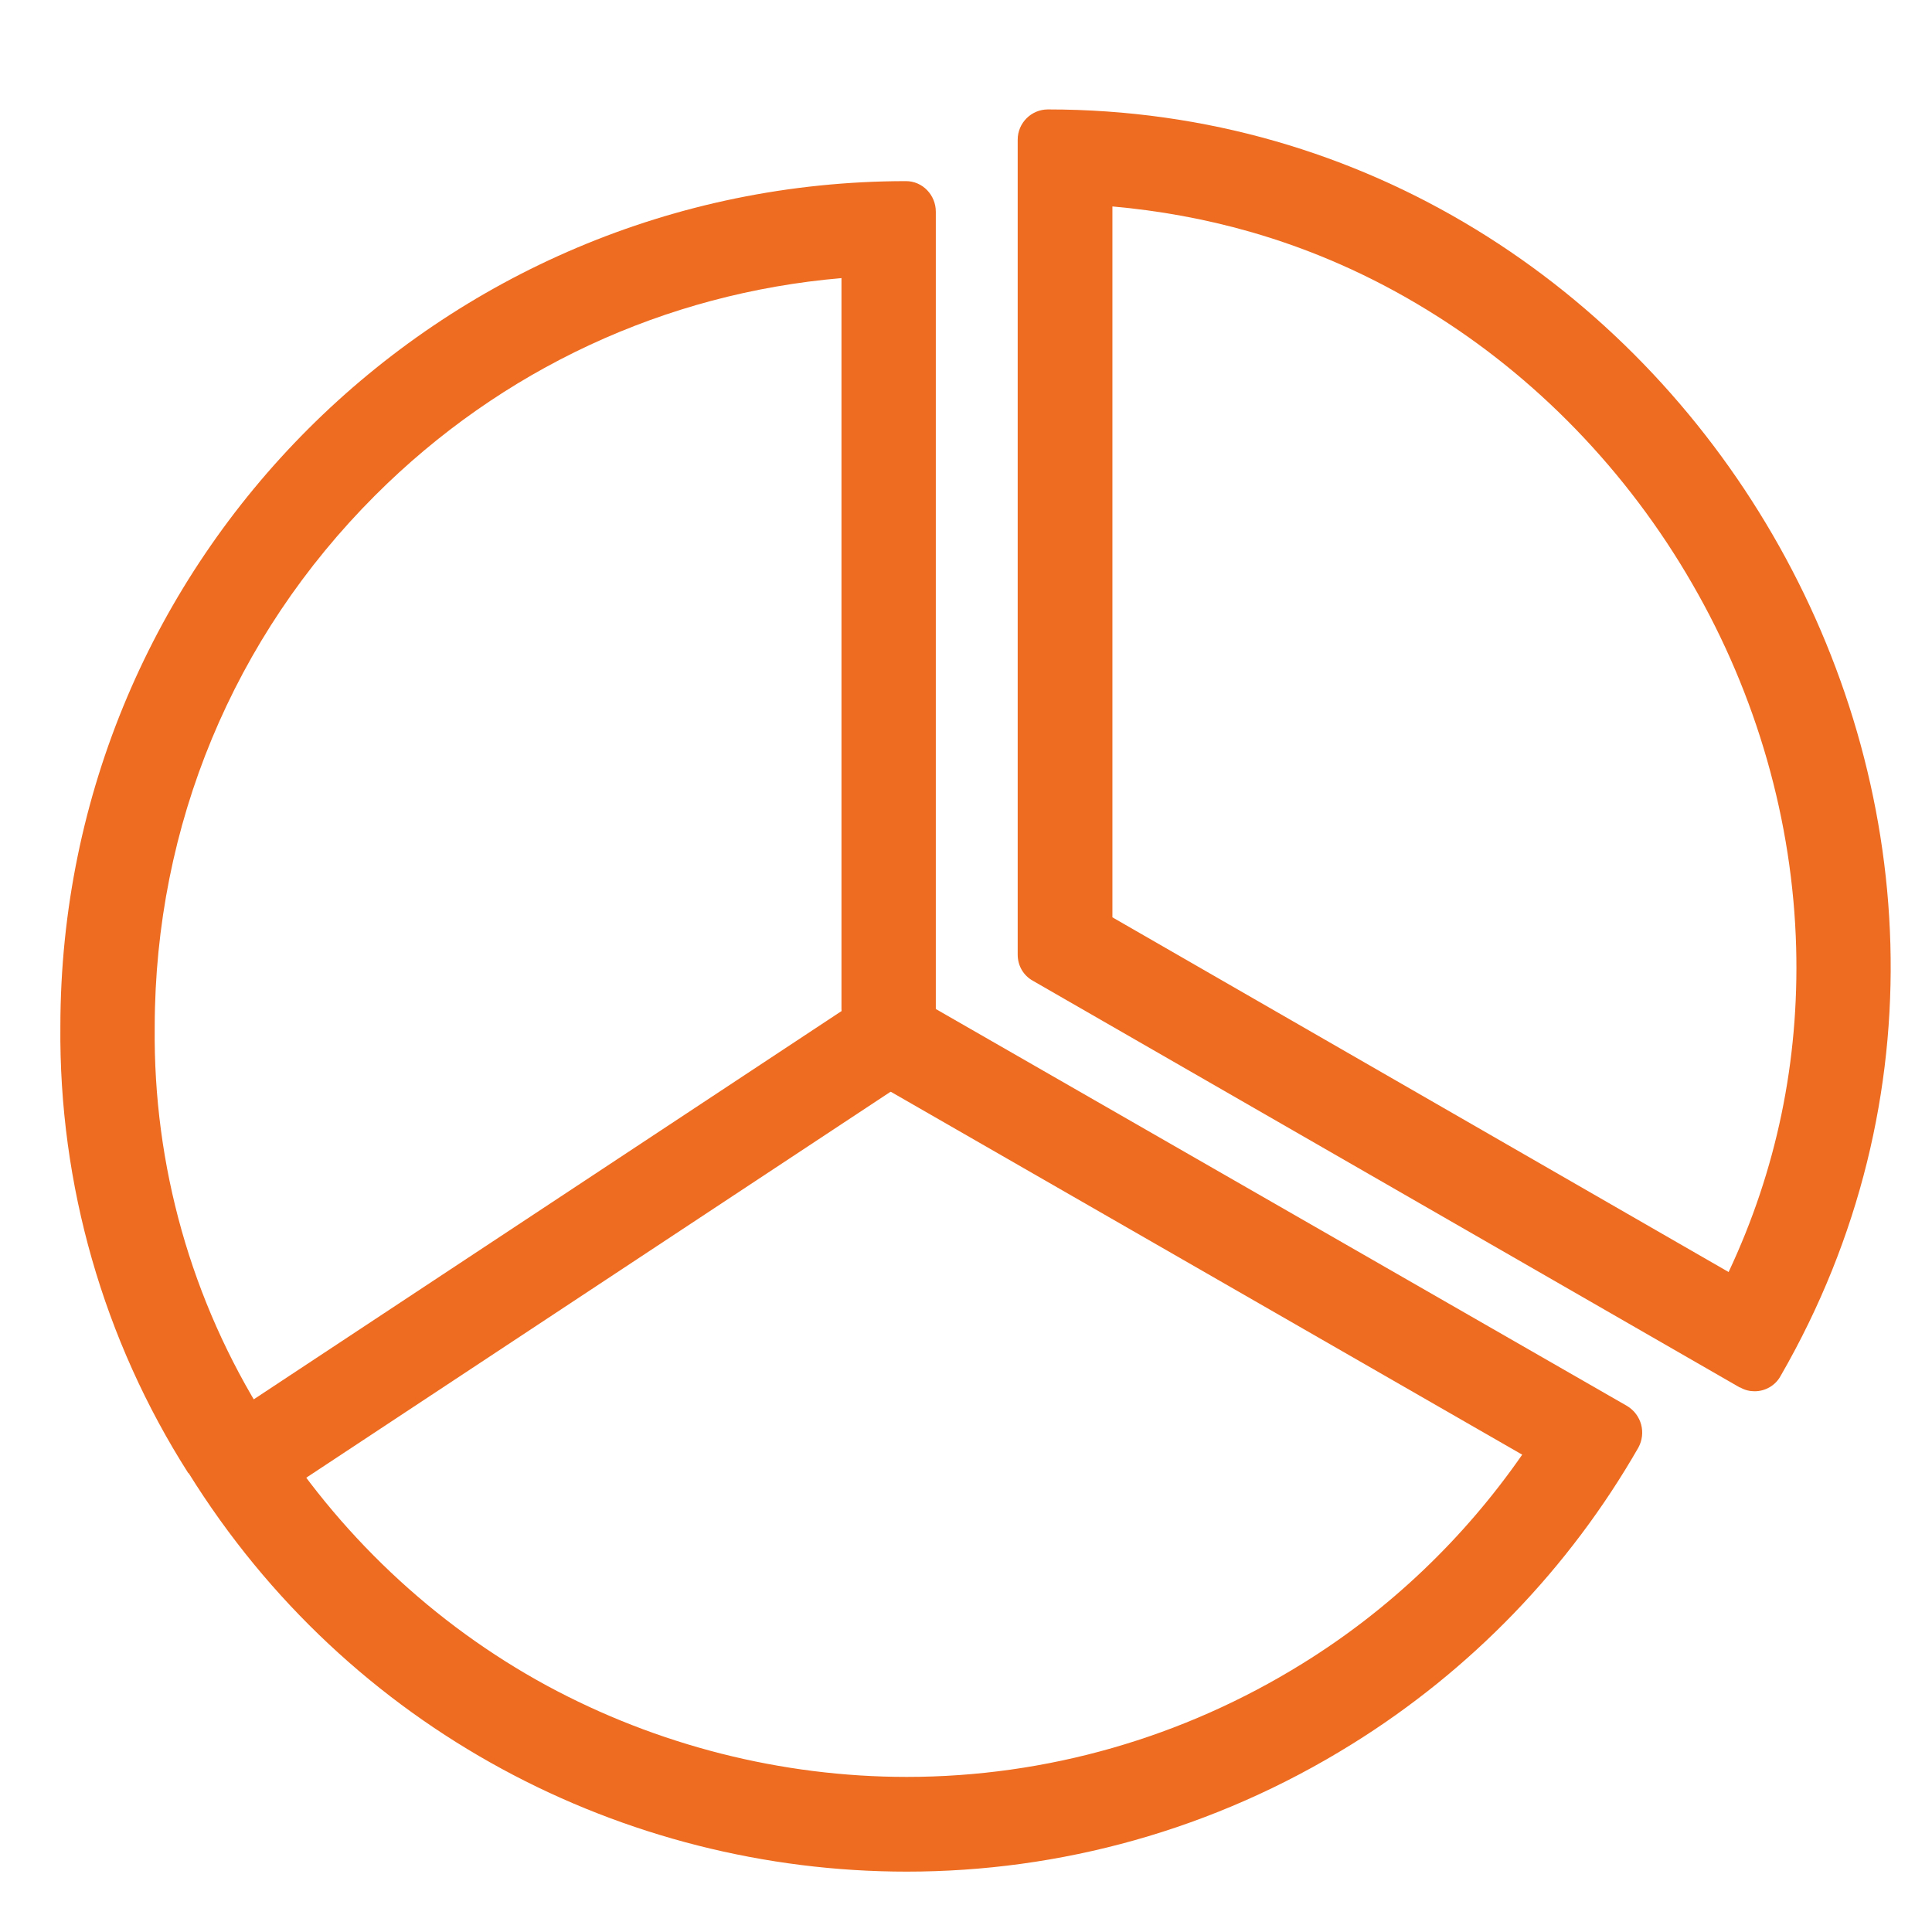 <?xml version="1.0" encoding="utf-8"?>
<!-- Generator: Adobe Illustrator 27.1.1, SVG Export Plug-In . SVG Version: 6.00 Build 0)  -->
<svg version="1.1" id="Ebene_1" xmlns="http://www.w3.org/2000/svg" xmlns:xlink="http://www.w3.org/1999/xlink" x="0px" y="0px"
	 viewBox="0 0 512 512" style="enable-background:new 0 0 512 512;" xml:space="preserve">
<style type="text/css">
	.st0{fill:#ED6C21;}
	.st1{fill:none;stroke:#ED6C21;stroke-width:25;stroke-linecap:round;stroke-linejoin:round;stroke-miterlimit:10;}
</style>
<g>
	<path class="st0" d="M223,73.7v193.6c0,8.9,4.8,17.2,12.5,21.7l167.9,96.5c-15.4,22.2-35.3,41.2-58.3,55.4
		c-31.6,19.6-67.8,30-104.8,30c-33.2,0-66.2-8.4-95.4-24.2c-30-16.3-55.5-40.4-73.7-69.6c-0.3-0.5-0.6-1-1-1.4
		c-19.5-31-29.6-66.8-29.2-103.5c0-0.1,0-0.2,0-0.2c0.1-53.2,20.8-103.1,58.4-140.7C132.9,97.8,176.3,77.7,223,73.7 M240.1,48
		C116.4,48.1,16.1,148.3,16,272c-0.4,41.9,11.4,83.1,33.9,118.4H50C92.4,458.6,165.5,496,240.3,496c40.4,0,81.2-10.9,118-33.8
		c31.4-19.5,57.5-46.5,75.9-78.6c2.1-3.9,0.8-8.7-3-11L248,267.4V56.1C248,51.7,244.5,48,240.1,48L240.1,48z"/>
</g>
<g>
	<path class="st0" d="M294.7,54.7c12.4,1.1,24.6,3.3,36.5,6.7c16.5,4.7,32.3,11.7,47.1,20.8c28.6,17.5,52.9,42.6,70.1,72.4
		c17.2,29.7,26.7,63.1,27.6,96.5c0.8,30.1-5.2,59-17.9,86l-163.3-94V54.7 M277.7,29c-4.4,0-8,3.6-8,8v216c0,2.9,1.5,5.5,4,6.9
		l187.2,107.7c0.1,0.1,0.2,0.1,0.3,0.1c1.2,0.7,2.5,1,3.8,1c2.8,0,5.5-1.5,6.9-4.1C556.5,217.8,446.4,29,277.7,29L277.7,29z"/>
</g>
<g>
	<line class="st1" x1="233.5" y1="276" x2="70" y2="384"/>
</g>
</svg>
